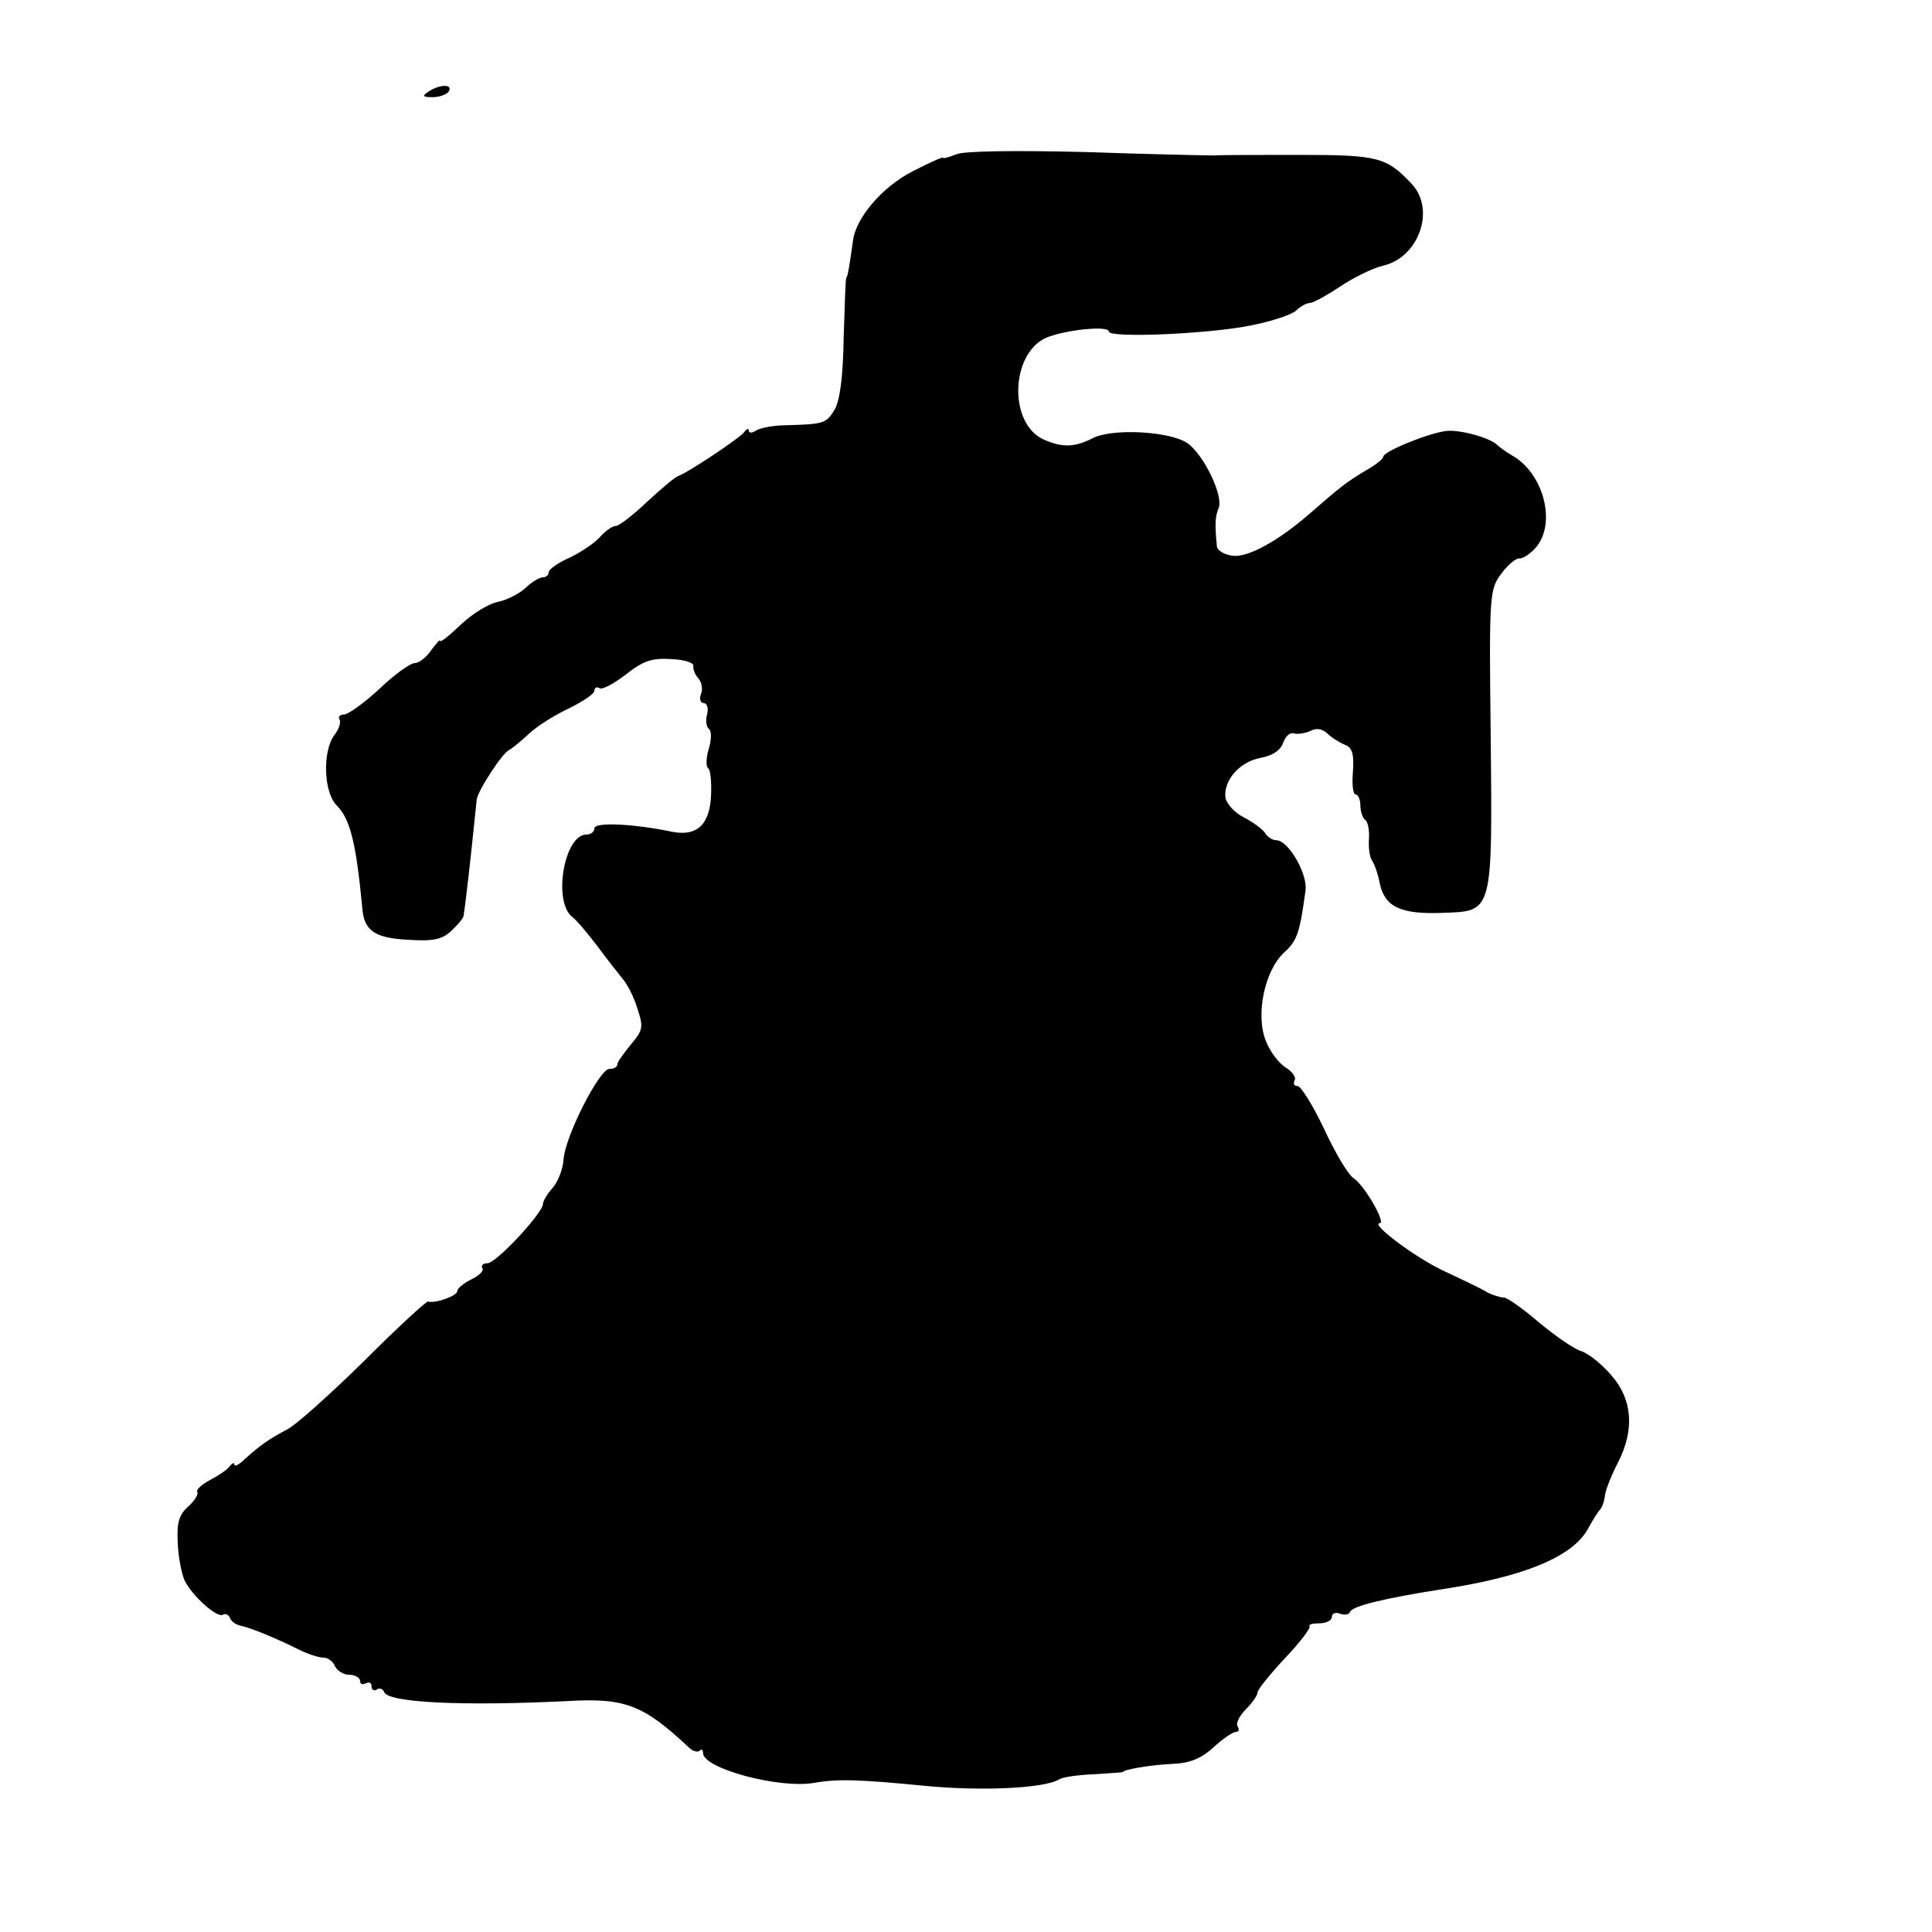 <?xml version="1.0" standalone="no"?>
<!DOCTYPE svg PUBLIC "-//W3C//DTD SVG 20010904//EN"
 "http://www.w3.org/TR/2001/REC-SVG-20010904/DTD/svg10.dtd">
<svg version="1.0" xmlns="http://www.w3.org/2000/svg"
 width="338pt" height="338pt" viewBox="0 0 338 338"
 preserveAspectRatio="xMidYMid meet">
<g transform="translate(0,338) scale(0.1,-0.1)"
fill="#000000" stroke="none">
<path d="M750 3220 c-12 -8 -11 -10 7 -10 12 0 25 5 28 10 8 13 -15 13 -35 0z"/>
<path d="M1673 3110 c-13 -5 -23 -8 -23 -6 0 2 -23 -8 -52 -23 -54 -27 -102
-83 -106 -124 -5 -36 -9 -62 -11 -62 -2 0 -3 -47 -5 -105 -1 -71 -7 -112 -16
-127 -15 -24 -18 -25 -85 -27 -22 0 -46 -5 -52 -9 -7 -5 -13 -5 -13 0 0 4 -4
3 -8 -3 -7 -10 -100 -72 -116 -77 -4 -1 -28 -21 -53 -44 -25 -24 -50 -43 -55
-43 -6 0 -18 -8 -27 -18 -9 -11 -33 -27 -53 -37 -21 -9 -38 -21 -38 -26 0 -5
-5 -9 -10 -9 -6 0 -20 -8 -31 -19 -11 -10 -33 -21 -48 -24 -16 -3 -45 -21 -65
-40 -20 -19 -36 -32 -36 -28 0 3 -7 -5 -16 -17 -8 -12 -21 -22 -28 -22 -8 0
-36 -20 -62 -45 -27 -25 -55 -45 -62 -45 -7 0 -11 -4 -8 -9 3 -4 -1 -17 -9
-27 -21 -28 -19 -100 4 -123 24 -24 34 -66 45 -181 3 -38 22 -51 78 -54 45 -3
61 0 77 15 12 11 22 23 22 27 2 12 6 43 14 117 4 39 8 77 9 86 2 16 45 82 57
87 4 2 19 14 34 28 15 14 47 34 71 45 24 12 44 25 44 31 0 5 4 7 9 4 5 -3 25
8 46 24 30 24 46 29 79 27 22 -1 40 -6 39 -12 -1 -5 3 -16 9 -22 6 -7 8 -20 4
-28 -3 -8 0 -15 5 -15 6 0 9 -9 6 -20 -3 -11 -1 -22 3 -25 5 -3 5 -19 0 -35
-5 -16 -5 -32 -1 -34 4 -3 6 -24 5 -47 -2 -52 -25 -73 -69 -64 -67 14 -135 17
-135 6 0 -6 -6 -11 -14 -11 -39 0 -59 -117 -25 -144 8 -6 27 -29 44 -51 16
-22 36 -47 44 -57 8 -9 20 -32 26 -52 11 -33 10 -38 -11 -63 -13 -16 -24 -31
-24 -35 0 -5 -6 -8 -14 -8 -17 0 -77 -117 -80 -158 -1 -17 -10 -40 -19 -50 -9
-10 -17 -23 -17 -28 0 -16 -82 -104 -97 -104 -8 0 -12 -4 -9 -9 3 -4 -6 -13
-19 -19 -14 -7 -25 -16 -25 -21 0 -8 -39 -22 -51 -18 -3 1 -54 -46 -112 -104
-59 -58 -119 -112 -135 -120 -30 -16 -44 -25 -73 -51 -10 -10 -19 -15 -19 -10
0 4 -4 2 -8 -3 -4 -6 -19 -16 -34 -24 -15 -8 -25 -17 -23 -21 3 -4 -5 -16 -16
-26 -16 -14 -20 -29 -18 -64 1 -25 7 -54 12 -65 14 -28 57 -66 67 -60 4 3 10
0 12 -5 2 -6 10 -12 18 -14 17 -3 63 -22 103 -42 16 -8 35 -14 43 -14 8 0 17
-7 20 -15 4 -8 15 -15 25 -15 10 0 19 -5 19 -11 0 -5 4 -7 10 -4 6 3 10 1 10
-5 0 -6 4 -9 9 -6 5 4 11 1 13 -4 6 -19 139 -25 321 -16 101 6 133 -7 212 -81
7 -7 15 -9 19 -6 3 4 6 2 6 -4 0 -27 134 -63 195 -52 40 7 77 6 190 -5 99 -10
212 -5 238 11 6 4 34 8 62 9 27 2 50 3 50 4 0 4 46 12 84 14 32 1 52 9 74 29
16 15 34 27 39 27 5 0 7 4 3 10 -3 5 3 18 15 30 11 11 20 24 20 29 0 5 22 32
48 60 27 28 46 54 43 56 -2 3 5 5 17 5 12 0 22 5 22 11 0 6 6 9 14 6 8 -3 16
-2 18 3 3 10 60 24 163 40 144 22 226 57 253 105 9 17 19 32 22 35 3 3 7 14 8
25 2 11 12 36 23 57 29 57 25 110 -12 152 -16 19 -40 38 -52 42 -12 3 -45 26
-74 50 -28 24 -56 44 -62 44 -6 0 -19 4 -29 9 -9 6 -43 22 -75 37 -50 23 -131
84 -113 84 11 0 -26 65 -45 78 -11 7 -34 47 -53 88 -19 40 -40 74 -46 74 -6 0
-8 4 -5 10 3 5 -4 15 -15 22 -12 7 -28 28 -35 46 -19 45 -3 124 32 156 23 21
27 35 37 108 4 29 -30 88 -51 88 -7 0 -16 6 -20 13 -4 6 -21 19 -37 27 -16 8
-30 24 -32 34 -4 30 24 63 61 70 22 4 36 14 40 27 4 11 12 18 18 16 7 -2 20 0
29 4 11 6 21 4 30 -4 7 -7 21 -16 31 -20 13 -5 16 -16 14 -47 -2 -22 0 -40 5
-40 4 0 8 -9 8 -19 0 -11 4 -22 8 -25 5 -3 8 -18 7 -33 -1 -15 1 -32 5 -38 4
-5 11 -24 14 -41 9 -41 37 -54 111 -51 87 3 86 -1 83 309 -3 250 -2 257 19
285 11 15 26 27 31 26 5 -1 18 7 28 18 38 42 15 132 -42 163 -10 6 -21 14 -24
17 -12 13 -67 28 -90 25 -32 -4 -110 -36 -110 -45 0 -4 -14 -15 -32 -25 -32
-19 -47 -31 -96 -74 -56 -49 -111 -79 -137 -74 -14 2 -25 9 -26 16 -4 40 -3
53 3 67 9 21 -26 94 -55 114 -32 21 -133 26 -166 8 -32 -16 -53 -16 -85 -2
-62 28 -58 150 4 178 33 14 110 22 110 11 0 -12 180 -4 250 11 36 7 71 19 78
26 7 7 18 13 24 13 5 0 29 13 53 29 24 16 57 32 74 36 63 14 93 98 51 143 -44
47 -59 51 -195 51 -72 0 -139 0 -150 -1 -11 0 -112 2 -225 6 -124 3 -214 2
-227 -4z"/>
</g>
</svg>
